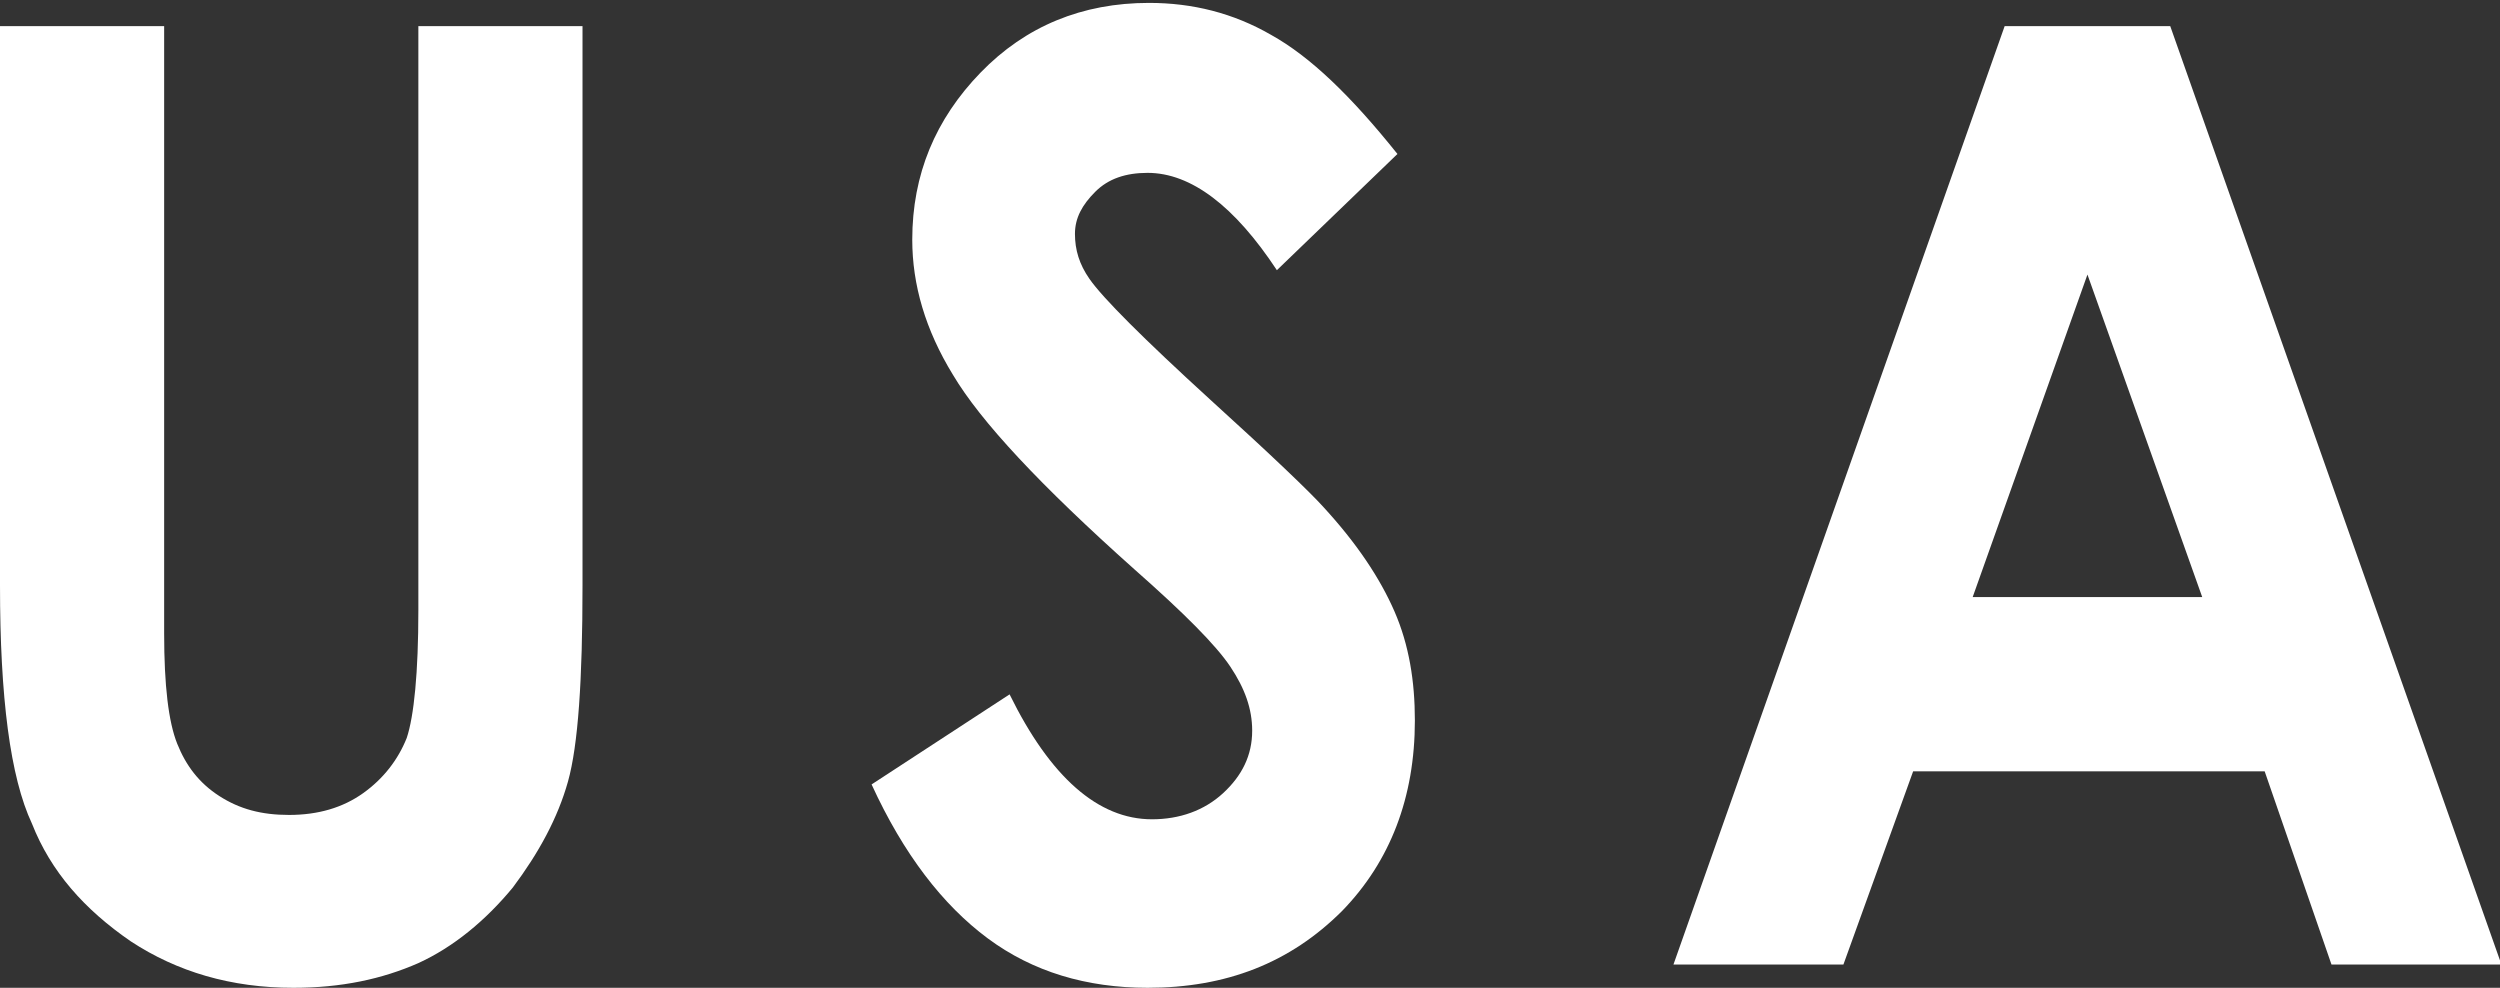 <?xml version="1.0" encoding="utf-8"?>
<!-- Generator: Adobe Illustrator 28.1.0, SVG Export Plug-In . SVG Version: 6.00 Build 0)  -->
<svg version="1.1" id="レイヤー_1" xmlns="http://www.w3.org/2000/svg" xmlns:xlink="http://www.w3.org/1999/xlink" x="0px"
	 y="0px" viewBox="0 0 172.1 68" style="enable-background:new 0 0 172.1 68;" xml:space="preserve">
<rect x="0" y="0" width="172.1" height="68" fill="#333333" stroke="none"/>
<style type="text/css">
	.st0{fill:#FFFFFF;}
</style>
<g>
	<path class="st0" d="M0,1.8h11.3v41.8c0,3.6,0.3,6.1,0.9,7.6c0.6,1.5,1.5,2.7,2.9,3.6s2.9,1.3,4.8,1.3c2,0,3.7-0.5,5.1-1.5
		c1.4-1,2.4-2.3,3-3.8c0.5-1.5,0.8-4.5,0.8-8.8V1.8h11.3v38.5c0,6.5-0.3,11-1,13.5c-0.7,2.5-2,4.9-3.8,7.3c-1.9,2.3-4.1,4.1-6.5,5.2
		c-2.5,1.1-5.3,1.7-8.6,1.7c-4.3,0-8-1.1-11.2-3.2c-3.2-2.2-5.5-4.8-6.8-8.1C0.7,53.5,0,48,0,40.3V1.8z"/>
	<path class="st0" d="M96.2,10.6l-8.3,8c-2.9-4.4-5.9-6.7-8.9-6.7c-1.5,0-2.7,0.4-3.6,1.3c-0.9,0.9-1.4,1.8-1.4,2.9
		c0,1.1,0.3,2.1,1,3.1c0.9,1.3,3.7,4.1,8.3,8.3c4.3,3.9,6.9,6.4,7.8,7.4c2.3,2.5,3.9,4.9,4.9,7.2c1,2.3,1.4,4.8,1.4,7.5
		c0,5.3-1.7,9.7-5,13.1C88.8,66.3,84.4,68,79,68c-4.2,0-7.9-1.1-11-3.4c-3.1-2.3-5.8-5.8-8-10.6l9.5-6.2c2.8,5.7,6.1,8.6,9.8,8.6
		c1.9,0,3.6-0.6,4.9-1.8c1.3-1.2,2-2.6,2-4.3c0-1.5-0.5-2.9-1.5-4.4c-1-1.5-3.2-3.7-6.6-6.7C71.6,33.4,67.5,29,65.6,25.8
		c-1.9-3.1-2.8-6.2-2.8-9.3c0-4.5,1.6-8.3,4.7-11.5c3.1-3.2,7-4.8,11.6-4.8c3,0,5.8,0.7,8.4,2.2C90.2,3.9,93,6.6,96.2,10.6z"/>
	<path class="st0" d="M138,1.8h11.4l22.8,64.6h-11.7l-4.6-13.3h-24.2l-4.8,13.3h-11.7L138,1.8z M143.7,18.9l-7.9,22.2h15.8
		L143.7,18.9z"/>
</g>
</svg>
